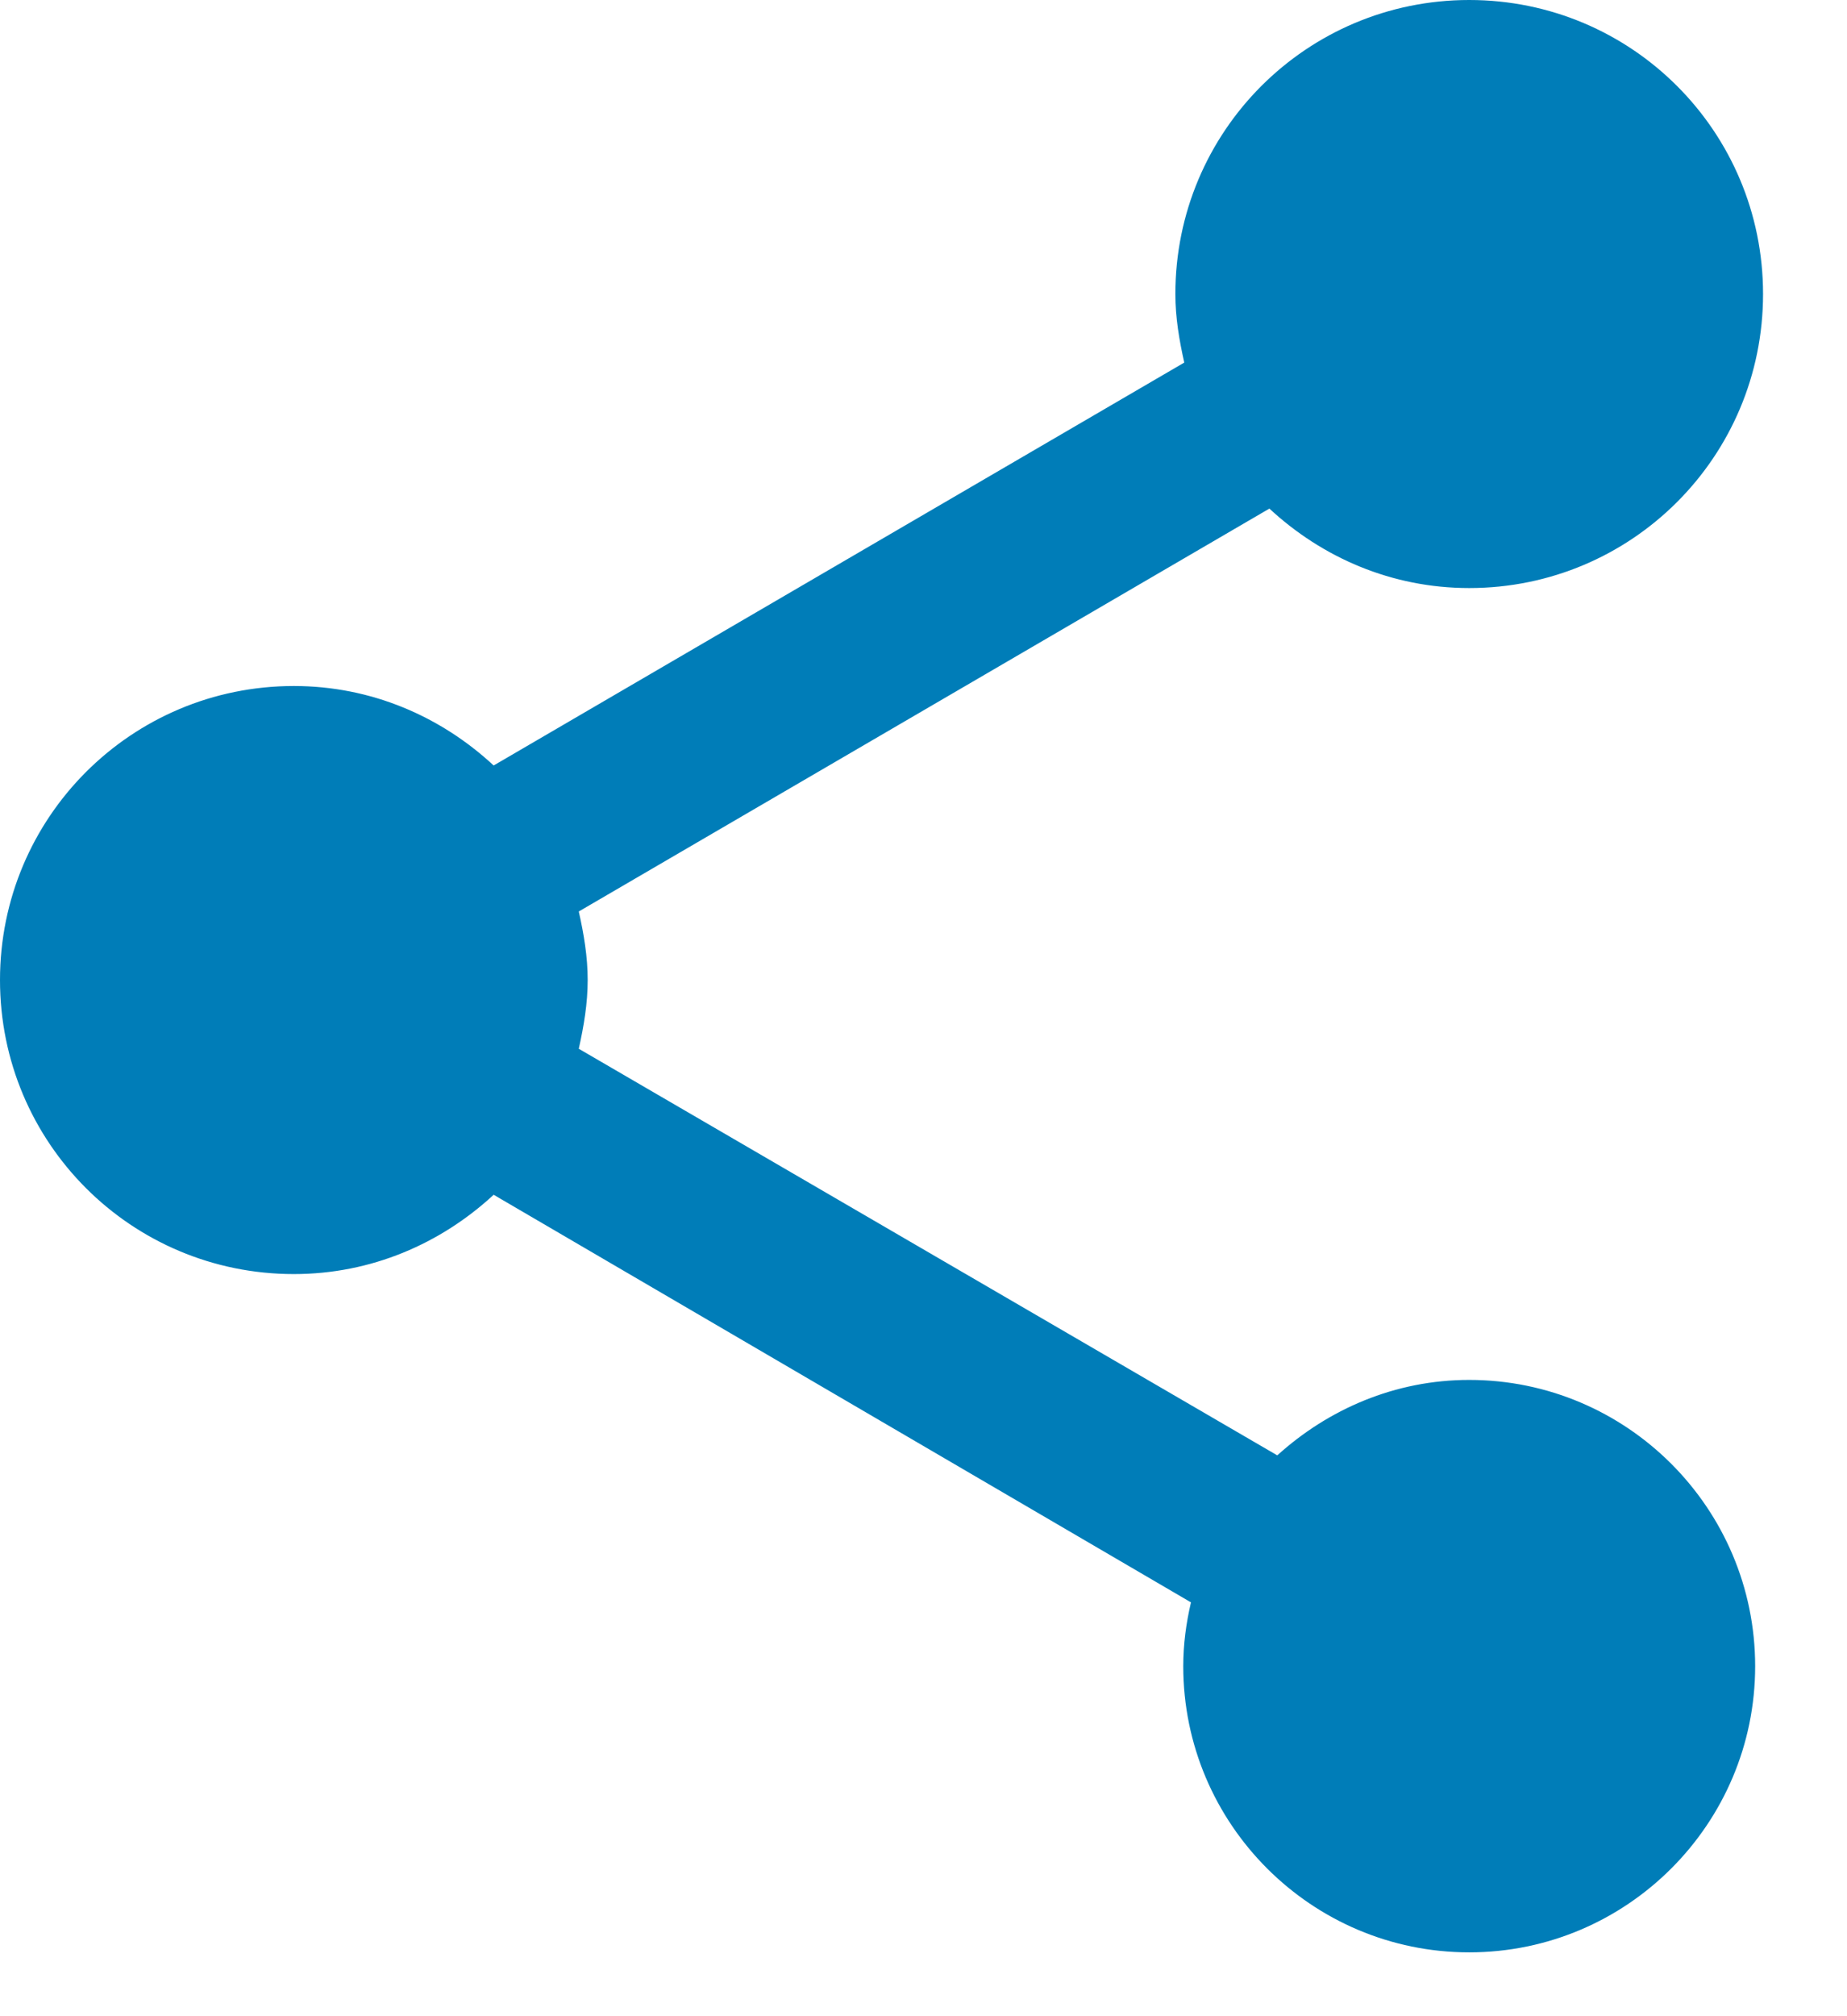 <svg width="11" height="12" viewBox="0 0 11 12" fill="none" xmlns="http://www.w3.org/2000/svg">
<path id="Vector" d="M8.75 8.213C8.307 8.213 7.91 8.388 7.607 8.662L3.447 6.242C3.477 6.107 3.5 5.973 3.5 5.833C3.5 5.693 3.477 5.559 3.447 5.425L7.56 3.027C7.875 3.319 8.289 3.5 8.75 3.5C9.718 3.5 10.5 2.718 10.5 1.75C10.5 0.782 9.718 0 8.75 0C7.782 0 7 0.782 7 1.75C7 1.89 7.023 2.024 7.053 2.158L2.94 4.556C2.625 4.264 2.211 4.083 1.75 4.083C0.782 4.083 0 4.865 0 5.833C0 6.802 0.782 7.583 1.75 7.583C2.211 7.583 2.625 7.402 2.94 7.111L7.093 9.537C7.064 9.66 7.047 9.788 7.047 9.917C7.047 10.856 7.811 11.62 8.75 11.62C9.689 11.62 10.453 10.856 10.453 9.917C10.453 8.977 9.689 8.213 8.75 8.213Z" fill="#007DB8"/>
</svg>
